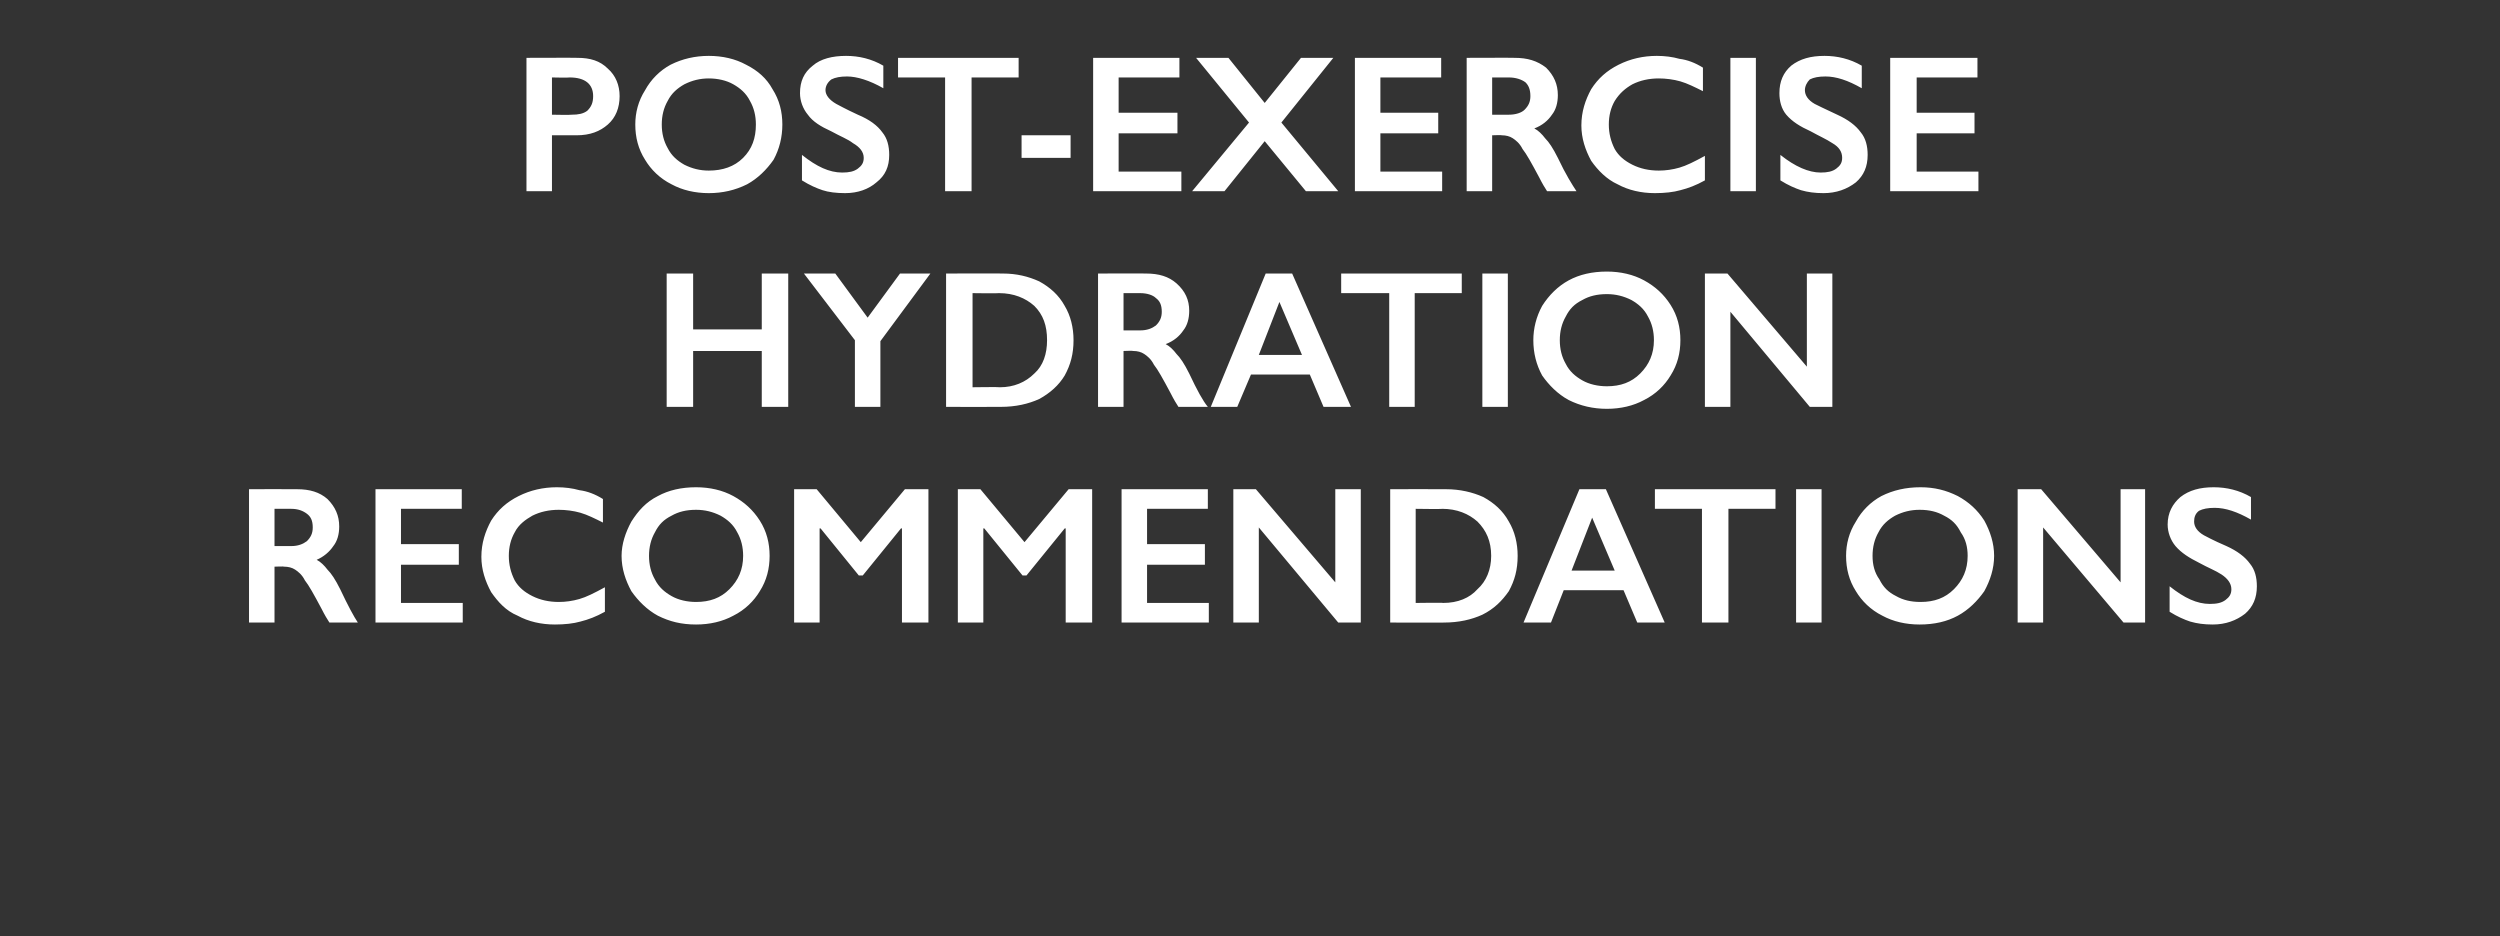 <?xml version="1.0" standalone="no"?><!DOCTYPE svg PUBLIC "-//W3C//DTD SVG 1.1//EN" "http://www.w3.org/Graphics/SVG/1.1/DTD/svg11.dtd"><svg xmlns="http://www.w3.org/2000/svg" version="1.1" width="255px" height="95.5px" viewBox="0 -5 255 95.5" style="top:-5px"><rect x="0" y="-5" width="255" height="95.5" fill="#333333" stroke="none"/>  <desc>Post exercise hydration recommendations</desc>  <defs/>  <g id="Polygon176787">    <path d="M 30.3 44.9 C 31.6 44.9 32.6 45.2 33.4 45.9 C 34.2 46.7 34.6 47.6 34.6 48.7 C 34.6 49.5 34.4 50.2 34 50.7 C 33.6 51.3 33 51.8 32.3 52.1 C 32.7 52.3 33.1 52.7 33.4 53.1 C 33.8 53.5 34.2 54.1 34.7 55.1 C 35.5 56.8 36.1 57.9 36.5 58.5 C 36.5 58.5 33.6 58.5 33.6 58.5 C 33.4 58.2 33.1 57.7 32.8 57.1 C 32 55.6 31.5 54.7 31.1 54.2 C 30.8 53.6 30.4 53.3 30.1 53.1 C 29.8 52.9 29.4 52.8 29 52.8 C 28.98 52.76 28 52.8 28 52.8 L 28 58.5 L 25.4 58.5 L 25.4 44.9 C 25.4 44.9 30.3 44.88 30.3 44.9 Z M 29.7 50.7 C 30.4 50.7 30.9 50.5 31.3 50.2 C 31.7 49.8 31.9 49.4 31.9 48.8 C 31.9 48.1 31.7 47.7 31.3 47.4 C 30.9 47.1 30.4 46.9 29.7 46.9 C 29.66 46.9 28 46.9 28 46.9 L 28 50.7 C 28 50.7 29.7 50.7 29.7 50.7 Z M 47.1 44.9 L 47.1 46.9 L 40.9 46.9 L 40.9 50.5 L 46.8 50.5 L 46.8 52.6 L 40.9 52.6 L 40.9 56.5 L 47.2 56.5 L 47.2 58.5 L 38.3 58.5 L 38.3 44.9 L 47.1 44.9 Z M 56.8 44.7 C 57.6 44.7 58.4 44.8 59.1 45 C 59.9 45.1 60.7 45.4 61.5 45.9 C 61.5 45.9 61.5 48.3 61.5 48.3 C 60.7 47.9 59.9 47.5 59.2 47.3 C 58.5 47.1 57.7 47 57 47 C 56 47 55.1 47.2 54.3 47.6 C 53.6 48 52.9 48.5 52.5 49.3 C 52.1 50 51.9 50.8 51.9 51.7 C 51.9 52.6 52.1 53.4 52.5 54.2 C 52.9 54.9 53.5 55.4 54.3 55.8 C 55.1 56.2 56 56.4 57 56.4 C 57.7 56.4 58.4 56.3 59.1 56.1 C 59.8 55.9 60.6 55.5 61.7 54.9 C 61.7 54.9 61.7 57.4 61.7 57.4 C 60.8 57.9 60 58.2 59.2 58.4 C 58.5 58.6 57.6 58.7 56.6 58.7 C 55.2 58.7 53.9 58.4 52.8 57.8 C 51.6 57.3 50.8 56.4 50.1 55.4 C 49.5 54.3 49.1 53.1 49.1 51.8 C 49.1 50.4 49.5 49.2 50.1 48.1 C 50.8 47 51.7 46.2 52.9 45.6 C 54.1 45 55.4 44.7 56.8 44.7 Z M 71 44.7 C 72.4 44.7 73.7 45 74.8 45.6 C 75.9 46.2 76.8 47 77.5 48.1 C 78.2 49.2 78.5 50.4 78.5 51.7 C 78.5 53 78.2 54.2 77.5 55.3 C 76.9 56.3 76 57.2 74.8 57.8 C 73.7 58.4 72.4 58.7 71 58.7 C 69.5 58.7 68.3 58.4 67.1 57.8 C 66 57.2 65.1 56.3 64.4 55.3 C 63.8 54.2 63.4 53 63.4 51.7 C 63.4 50.5 63.8 49.3 64.4 48.2 C 65.1 47.1 65.9 46.2 67.1 45.6 C 68.2 45 69.5 44.7 71 44.7 Z M 66.2 51.7 C 66.2 52.6 66.4 53.4 66.8 54.1 C 67.2 54.9 67.8 55.4 68.5 55.8 C 69.2 56.2 70.1 56.4 71 56.4 C 72.4 56.4 73.5 56 74.4 55.1 C 75.3 54.2 75.8 53.1 75.8 51.7 C 75.8 50.8 75.6 50 75.2 49.3 C 74.8 48.5 74.2 48 73.5 47.6 C 72.7 47.2 71.9 47 71 47 C 70 47 69.2 47.2 68.5 47.6 C 67.7 48 67.2 48.5 66.8 49.3 C 66.4 50 66.2 50.8 66.2 51.7 Z M 83.3 44.9 L 87.8 50.3 L 92.3 44.9 L 94.7 44.9 L 94.7 58.5 L 92 58.5 L 92 48.9 L 91.9 48.9 L 88 53.7 L 87.6 53.7 L 83.7 48.9 L 83.6 48.9 L 83.6 58.5 L 81 58.5 L 81 44.9 L 83.3 44.9 Z M 100 44.9 L 104.5 50.3 L 109 44.9 L 111.4 44.9 L 111.4 58.5 L 108.7 58.5 L 108.7 48.9 L 108.6 48.9 L 104.7 53.7 L 104.3 53.7 L 100.4 48.9 L 100.3 48.9 L 100.3 58.5 L 97.7 58.5 L 97.7 44.9 L 100 44.9 Z M 123.2 44.9 L 123.2 46.9 L 117 46.9 L 117 50.5 L 122.9 50.5 L 122.9 52.6 L 117 52.6 L 117 56.5 L 123.3 56.5 L 123.3 58.5 L 114.4 58.5 L 114.4 44.9 L 123.2 44.9 Z M 128.1 44.9 L 136.2 54.4 L 136.2 44.9 L 138.8 44.9 L 138.8 58.5 L 136.5 58.5 L 128.4 48.8 L 128.4 58.5 L 125.8 58.5 L 125.8 44.9 L 128.1 44.9 Z M 147.5 44.9 C 148.9 44.9 150.2 45.2 151.3 45.7 C 152.4 46.3 153.3 47.1 153.9 48.2 C 154.5 49.2 154.8 50.4 154.8 51.7 C 154.8 53.1 154.5 54.2 153.9 55.3 C 153.2 56.3 152.4 57.1 151.2 57.7 C 150.1 58.2 148.8 58.5 147.3 58.5 C 147.34 58.52 141.8 58.5 141.8 58.5 L 141.8 44.9 C 141.8 44.9 147.5 44.88 147.5 44.9 Z M 147.2 56.5 C 148.7 56.5 149.9 56 150.7 55.1 C 151.6 54.3 152.1 53.1 152.1 51.7 C 152.1 50.2 151.6 49.1 150.7 48.2 C 149.8 47.4 148.6 46.9 147.1 46.9 C 147.13 46.94 144.4 46.9 144.4 46.9 L 144.4 56.5 C 144.4 56.5 147.22 56.46 147.2 56.5 Z M 163.8 44.9 L 169.8 58.5 L 167 58.5 L 165.6 55.2 L 159.5 55.2 L 158.2 58.5 L 155.4 58.5 L 161.1 44.9 L 163.8 44.9 Z M 160.3 53.2 L 164.7 53.2 L 162.4 47.8 L 160.3 53.2 Z M 181.1 44.9 L 181.1 46.9 L 176.3 46.9 L 176.3 58.5 L 173.6 58.5 L 173.6 46.9 L 168.8 46.9 L 168.8 44.9 L 181.1 44.9 Z M 185.8 44.9 L 185.8 58.5 L 183.2 58.5 L 183.2 44.9 L 185.8 44.9 Z M 195.9 44.7 C 197.3 44.7 198.5 45 199.7 45.6 C 200.8 46.2 201.7 47 202.4 48.1 C 203 49.2 203.4 50.4 203.4 51.7 C 203.4 53 203 54.2 202.4 55.3 C 201.7 56.3 200.8 57.2 199.7 57.8 C 198.6 58.4 197.3 58.7 195.8 58.7 C 194.4 58.7 193.1 58.4 192 57.8 C 190.8 57.2 189.9 56.3 189.3 55.3 C 188.6 54.2 188.3 53 188.3 51.7 C 188.3 50.5 188.6 49.3 189.3 48.2 C 189.9 47.1 190.8 46.2 191.9 45.6 C 193.1 45 194.4 44.7 195.9 44.7 Z M 191 51.7 C 191 52.6 191.2 53.4 191.7 54.1 C 192.1 54.9 192.6 55.4 193.4 55.8 C 194.1 56.2 194.9 56.4 195.9 56.4 C 197.3 56.4 198.4 56 199.3 55.1 C 200.2 54.2 200.7 53.1 200.7 51.7 C 200.7 50.8 200.5 50 200 49.3 C 199.6 48.5 199.1 48 198.3 47.6 C 197.6 47.2 196.8 47 195.8 47 C 194.9 47 194.1 47.2 193.3 47.6 C 192.6 48 192 48.5 191.6 49.3 C 191.2 50 191 50.8 191 51.7 Z M 208.2 44.9 L 216.3 54.4 L 216.3 44.9 L 218.8 44.9 L 218.8 58.5 L 216.6 58.5 L 208.4 48.8 L 208.4 58.5 L 205.8 58.5 L 205.8 44.9 L 208.2 44.9 Z M 225.8 44.7 C 227.1 44.7 228.4 45 229.6 45.7 C 229.6 45.7 229.6 48 229.6 48 C 228.2 47.2 227 46.8 225.9 46.8 C 225.2 46.8 224.7 46.9 224.3 47.1 C 223.9 47.4 223.8 47.8 223.8 48.2 C 223.8 48.7 224.1 49.2 224.8 49.6 C 225 49.7 225.7 50.1 227.1 50.7 C 228.2 51.2 229 51.8 229.5 52.5 C 230 53.1 230.2 53.9 230.2 54.8 C 230.2 56 229.8 56.9 229 57.6 C 228.1 58.3 227 58.7 225.7 58.7 C 224.8 58.7 224.1 58.6 223.4 58.4 C 222.8 58.2 222.1 57.9 221.3 57.4 C 221.3 57.4 221.3 54.8 221.3 54.8 C 222.8 56 224.1 56.6 225.4 56.6 C 226.1 56.6 226.6 56.5 227 56.2 C 227.4 55.9 227.6 55.6 227.6 55.1 C 227.6 54.5 227.2 54 226.6 53.6 C 226 53.2 225.2 52.9 224.3 52.4 C 223.3 51.9 222.5 51.4 221.9 50.7 C 221.4 50.1 221.1 49.3 221.1 48.5 C 221.1 47.3 221.6 46.4 222.4 45.7 C 223.3 45 224.4 44.7 225.8 44.7 Z " stroke="none" fill="#fff"/>  </g>  <g id="Polygon176786">    <path d="M 70.7 22.9 L 70.7 28.6 L 77.7 28.6 L 77.7 22.9 L 80.4 22.9 L 80.4 36.5 L 77.7 36.5 L 77.7 30.8 L 70.7 30.8 L 70.7 36.5 L 68 36.5 L 68 22.9 L 70.7 22.9 Z M 85.2 22.9 L 88.5 27.4 L 91.8 22.9 L 94.9 22.9 L 89.8 29.8 L 89.8 36.5 L 87.2 36.5 L 87.2 29.7 L 82 22.9 L 85.2 22.9 Z M 102.3 22.9 C 103.7 22.9 104.9 23.2 106 23.7 C 107.1 24.3 108 25.1 108.6 26.2 C 109.2 27.2 109.5 28.4 109.5 29.7 C 109.5 31.1 109.2 32.2 108.6 33.3 C 108 34.3 107.1 35.1 106 35.7 C 104.9 36.2 103.6 36.5 102.1 36.5 C 102.1 36.52 96.5 36.5 96.5 36.5 L 96.5 22.9 C 96.5 22.9 102.25 22.88 102.3 22.9 Z M 102 34.5 C 103.4 34.5 104.6 34 105.5 33.1 C 106.4 32.3 106.8 31.1 106.8 29.7 C 106.8 28.2 106.4 27.1 105.5 26.2 C 104.6 25.4 103.4 24.9 101.9 24.9 C 101.89 24.94 99.2 24.9 99.2 24.9 L 99.2 34.5 C 99.2 34.5 101.98 34.46 102 34.5 Z M 116.9 22.9 C 118.2 22.9 119.2 23.2 120 23.9 C 120.9 24.7 121.3 25.6 121.3 26.7 C 121.3 27.5 121.1 28.2 120.7 28.7 C 120.3 29.3 119.7 29.8 118.9 30.1 C 119.3 30.3 119.7 30.7 120 31.1 C 120.4 31.5 120.8 32.1 121.3 33.1 C 122.1 34.8 122.7 35.9 123.2 36.5 C 123.2 36.5 120.2 36.5 120.2 36.5 C 120 36.2 119.7 35.7 119.4 35.1 C 118.6 33.6 118.1 32.7 117.7 32.2 C 117.4 31.6 117 31.3 116.7 31.1 C 116.4 30.9 116 30.8 115.6 30.8 C 115.59 30.76 114.6 30.8 114.6 30.8 L 114.6 36.5 L 112 36.5 L 112 22.9 C 112 22.9 116.91 22.88 116.9 22.9 Z M 116.3 28.7 C 117 28.7 117.5 28.5 117.9 28.2 C 118.3 27.8 118.5 27.4 118.5 26.8 C 118.5 26.1 118.3 25.7 117.9 25.4 C 117.6 25.1 117 24.9 116.3 24.9 C 116.28 24.9 114.6 24.9 114.6 24.9 L 114.6 28.7 C 114.6 28.7 116.31 28.7 116.3 28.7 Z M 131.8 22.9 L 137.8 36.5 L 135 36.5 L 133.6 33.2 L 127.6 33.2 L 126.2 36.5 L 123.5 36.5 L 129.1 22.9 L 131.8 22.9 Z M 128.4 31.2 L 132.8 31.2 L 130.5 25.8 L 128.4 31.2 Z M 149.1 22.9 L 149.1 24.9 L 144.3 24.9 L 144.3 36.5 L 141.7 36.5 L 141.7 24.9 L 136.8 24.9 L 136.8 22.9 L 149.1 22.9 Z M 153.8 22.9 L 153.8 36.5 L 151.2 36.5 L 151.2 22.9 L 153.8 22.9 Z M 163.9 22.7 C 165.3 22.7 166.6 23 167.7 23.6 C 168.8 24.2 169.7 25 170.4 26.1 C 171.1 27.2 171.4 28.4 171.4 29.7 C 171.4 31 171.1 32.2 170.4 33.3 C 169.8 34.3 168.9 35.2 167.7 35.8 C 166.6 36.4 165.3 36.7 163.9 36.7 C 162.5 36.7 161.2 36.4 160 35.8 C 158.9 35.2 158 34.3 157.3 33.3 C 156.7 32.2 156.4 31 156.4 29.7 C 156.4 28.5 156.7 27.3 157.3 26.2 C 158 25.1 158.9 24.2 160 23.6 C 161.1 23 162.4 22.7 163.9 22.7 Z M 159.1 29.7 C 159.1 30.6 159.3 31.4 159.7 32.1 C 160.1 32.9 160.7 33.4 161.4 33.8 C 162.1 34.2 163 34.4 163.9 34.4 C 165.3 34.4 166.4 34 167.3 33.1 C 168.2 32.2 168.7 31.1 168.7 29.7 C 168.7 28.8 168.5 28 168.1 27.3 C 167.7 26.5 167.1 26 166.4 25.6 C 165.6 25.2 164.8 25 163.9 25 C 162.9 25 162.1 25.2 161.4 25.6 C 160.6 26 160.1 26.5 159.7 27.3 C 159.3 28 159.1 28.8 159.1 29.7 Z M 176.2 22.9 L 184.3 32.4 L 184.3 22.9 L 186.9 22.9 L 186.9 36.5 L 184.6 36.5 L 176.5 26.8 L 176.5 36.5 L 173.9 36.5 L 173.9 22.9 L 176.2 22.9 Z " stroke="none" fill="#fff"/>  </g>  <g id="Polygon176785">    <path d="M 58.9 0.9 C 60.2 0.9 61.2 1.2 62 2 C 62.8 2.7 63.2 3.7 63.2 4.8 C 63.2 6 62.8 7 62 7.7 C 61.2 8.4 60.2 8.8 58.8 8.8 C 58.83 8.8 56.3 8.8 56.3 8.8 L 56.3 14.5 L 53.7 14.5 L 53.7 0.9 C 53.7 0.9 58.93 0.88 58.9 0.9 Z M 58.3 6.7 C 59 6.7 59.5 6.6 59.9 6.3 C 60.3 5.9 60.5 5.5 60.5 4.8 C 60.5 3.6 59.7 2.9 58.1 2.9 C 58.09 2.94 56.3 2.9 56.3 2.9 L 56.3 6.7 C 56.3 6.7 58.28 6.74 58.3 6.7 Z M 72.3 0.7 C 73.7 0.7 75 1 76.1 1.6 C 77.3 2.2 78.2 3 78.8 4.1 C 79.5 5.2 79.8 6.4 79.8 7.7 C 79.8 9 79.5 10.2 78.9 11.3 C 78.2 12.3 77.3 13.2 76.2 13.8 C 75 14.4 73.7 14.7 72.3 14.7 C 70.9 14.7 69.6 14.4 68.5 13.8 C 67.3 13.2 66.4 12.3 65.8 11.3 C 65.1 10.2 64.8 9 64.8 7.7 C 64.8 6.5 65.1 5.3 65.8 4.2 C 66.4 3.1 67.3 2.2 68.4 1.6 C 69.6 1 70.9 0.7 72.3 0.7 Z M 67.5 7.7 C 67.5 8.6 67.7 9.4 68.1 10.1 C 68.5 10.9 69.1 11.4 69.8 11.8 C 70.6 12.2 71.4 12.4 72.3 12.4 C 73.7 12.4 74.9 12 75.8 11.1 C 76.7 10.2 77.1 9.1 77.1 7.7 C 77.1 6.8 76.9 6 76.5 5.3 C 76.1 4.5 75.5 4 74.8 3.6 C 74.1 3.2 73.2 3 72.3 3 C 71.4 3 70.6 3.2 69.8 3.6 C 69.1 4 68.5 4.5 68.1 5.3 C 67.7 6 67.5 6.8 67.5 7.7 Z M 86.3 0.7 C 87.6 0.7 88.9 1 90.1 1.7 C 90.1 1.7 90.1 4 90.1 4 C 88.7 3.2 87.4 2.8 86.4 2.8 C 85.7 2.8 85.2 2.9 84.8 3.1 C 84.4 3.4 84.2 3.8 84.2 4.2 C 84.2 4.7 84.6 5.2 85.3 5.6 C 85.5 5.7 86.2 6.1 87.5 6.7 C 88.7 7.2 89.5 7.8 90 8.5 C 90.5 9.1 90.7 9.9 90.7 10.8 C 90.7 12 90.3 12.9 89.4 13.6 C 88.6 14.3 87.5 14.7 86.2 14.7 C 85.3 14.7 84.5 14.6 83.9 14.4 C 83.3 14.2 82.6 13.9 81.8 13.4 C 81.8 13.4 81.8 10.8 81.8 10.8 C 83.3 12 84.6 12.6 85.9 12.6 C 86.6 12.6 87.1 12.5 87.5 12.2 C 87.9 11.9 88.1 11.6 88.1 11.1 C 88.1 10.5 87.7 10 87 9.6 C 86.5 9.2 85.7 8.9 84.8 8.4 C 83.7 7.9 82.9 7.4 82.4 6.7 C 81.9 6.1 81.6 5.3 81.6 4.5 C 81.6 3.3 82 2.4 82.9 1.7 C 83.7 1 84.9 0.7 86.3 0.7 Z M 103.9 0.9 L 103.9 2.9 L 99.1 2.9 L 99.1 14.5 L 96.4 14.5 L 96.4 2.9 L 91.6 2.9 L 91.6 0.9 L 103.9 0.9 Z M 109.2 8.8 L 109.2 11.1 L 104.2 11.1 L 104.2 8.8 L 109.2 8.8 Z M 120.3 0.9 L 120.3 2.9 L 114.1 2.9 L 114.1 6.5 L 120.1 6.5 L 120.1 8.6 L 114.1 8.6 L 114.1 12.5 L 120.5 12.5 L 120.5 14.5 L 111.5 14.5 L 111.5 0.9 L 120.3 0.9 Z M 125.3 0.9 L 129 5.5 L 132.7 0.9 L 136 0.9 L 130.7 7.5 L 136.5 14.5 L 133.2 14.5 L 129 9.4 L 124.9 14.5 L 121.6 14.5 L 127.4 7.5 L 122 0.9 L 125.3 0.9 Z M 147 0.9 L 147 2.9 L 140.8 2.9 L 140.8 6.5 L 146.7 6.5 L 146.7 8.6 L 140.8 8.6 L 140.8 12.5 L 147.1 12.5 L 147.1 14.5 L 138.2 14.5 L 138.2 0.9 L 147 0.9 Z M 154.5 0.9 C 155.8 0.9 156.8 1.2 157.7 1.9 C 158.5 2.7 158.9 3.6 158.9 4.7 C 158.9 5.5 158.7 6.2 158.3 6.7 C 157.9 7.3 157.3 7.8 156.5 8.1 C 156.9 8.3 157.3 8.7 157.6 9.1 C 158 9.5 158.4 10.1 158.9 11.1 C 159.7 12.8 160.4 13.9 160.8 14.5 C 160.8 14.5 157.8 14.5 157.8 14.5 C 157.6 14.2 157.3 13.7 157 13.1 C 156.2 11.6 155.7 10.7 155.3 10.2 C 155 9.6 154.6 9.3 154.3 9.1 C 154 8.9 153.6 8.8 153.2 8.8 C 153.2 8.76 152.2 8.8 152.2 8.8 L 152.2 14.5 L 149.6 14.5 L 149.6 0.9 C 149.6 0.9 154.52 0.88 154.5 0.9 Z M 153.9 6.7 C 154.6 6.7 155.2 6.5 155.5 6.2 C 155.9 5.8 156.1 5.4 156.1 4.8 C 156.1 4.1 155.9 3.7 155.6 3.4 C 155.2 3.1 154.6 2.9 153.9 2.9 C 153.88 2.9 152.2 2.9 152.2 2.9 L 152.2 6.7 C 152.2 6.7 153.92 6.7 153.9 6.7 Z M 169 0.7 C 169.8 0.7 170.6 0.8 171.3 1 C 172.1 1.1 172.9 1.4 173.7 1.9 C 173.7 1.9 173.7 4.3 173.7 4.3 C 172.9 3.9 172.1 3.5 171.4 3.3 C 170.7 3.1 169.9 3 169.2 3 C 168.2 3 167.3 3.2 166.5 3.6 C 165.8 4 165.2 4.5 164.7 5.3 C 164.3 6 164.1 6.8 164.1 7.7 C 164.1 8.6 164.3 9.4 164.7 10.2 C 165.1 10.9 165.7 11.4 166.5 11.8 C 167.3 12.2 168.2 12.4 169.2 12.4 C 169.9 12.4 170.6 12.3 171.3 12.1 C 172 11.9 172.8 11.5 173.9 10.9 C 173.9 10.9 173.9 13.4 173.9 13.4 C 173 13.9 172.2 14.2 171.4 14.4 C 170.7 14.6 169.8 14.7 168.8 14.7 C 167.4 14.7 166.1 14.4 165 13.8 C 163.9 13.3 163 12.4 162.3 11.4 C 161.7 10.3 161.3 9.1 161.3 7.8 C 161.3 6.4 161.7 5.2 162.3 4.1 C 163 3 163.9 2.2 165.1 1.6 C 166.3 1 167.6 0.7 169 0.7 Z M 179.1 0.9 L 179.1 14.5 L 176.5 14.5 L 176.5 0.9 L 179.1 0.9 Z M 186.1 0.7 C 187.4 0.7 188.7 1 189.9 1.7 C 189.9 1.7 189.9 4 189.9 4 C 188.5 3.2 187.3 2.8 186.2 2.8 C 185.5 2.8 185 2.9 184.6 3.1 C 184.3 3.4 184.1 3.8 184.1 4.2 C 184.1 4.7 184.4 5.2 185.1 5.6 C 185.3 5.7 186.1 6.1 187.4 6.7 C 188.5 7.2 189.3 7.8 189.8 8.5 C 190.3 9.1 190.5 9.9 190.5 10.8 C 190.5 12 190.1 12.9 189.3 13.6 C 188.4 14.3 187.3 14.7 186 14.7 C 185.1 14.7 184.4 14.6 183.7 14.4 C 183.1 14.2 182.4 13.9 181.6 13.4 C 181.6 13.4 181.6 10.8 181.6 10.8 C 183.1 12 184.5 12.6 185.7 12.6 C 186.4 12.6 186.9 12.5 187.3 12.2 C 187.7 11.9 187.9 11.6 187.9 11.1 C 187.9 10.5 187.6 10 186.9 9.6 C 186.3 9.2 185.6 8.9 184.7 8.4 C 183.6 7.9 182.8 7.4 182.2 6.7 C 181.7 6.1 181.5 5.3 181.5 4.5 C 181.5 3.3 181.9 2.4 182.7 1.7 C 183.6 1 184.7 0.7 186.1 0.7 Z M 201.7 0.9 L 201.7 2.9 L 195.5 2.9 L 195.5 6.5 L 201.4 6.5 L 201.4 8.6 L 195.5 8.6 L 195.5 12.5 L 201.8 12.5 L 201.8 14.5 L 192.8 14.5 L 192.8 0.9 L 201.7 0.9 Z " stroke="none" fill="#fff"/>  </g></svg>
